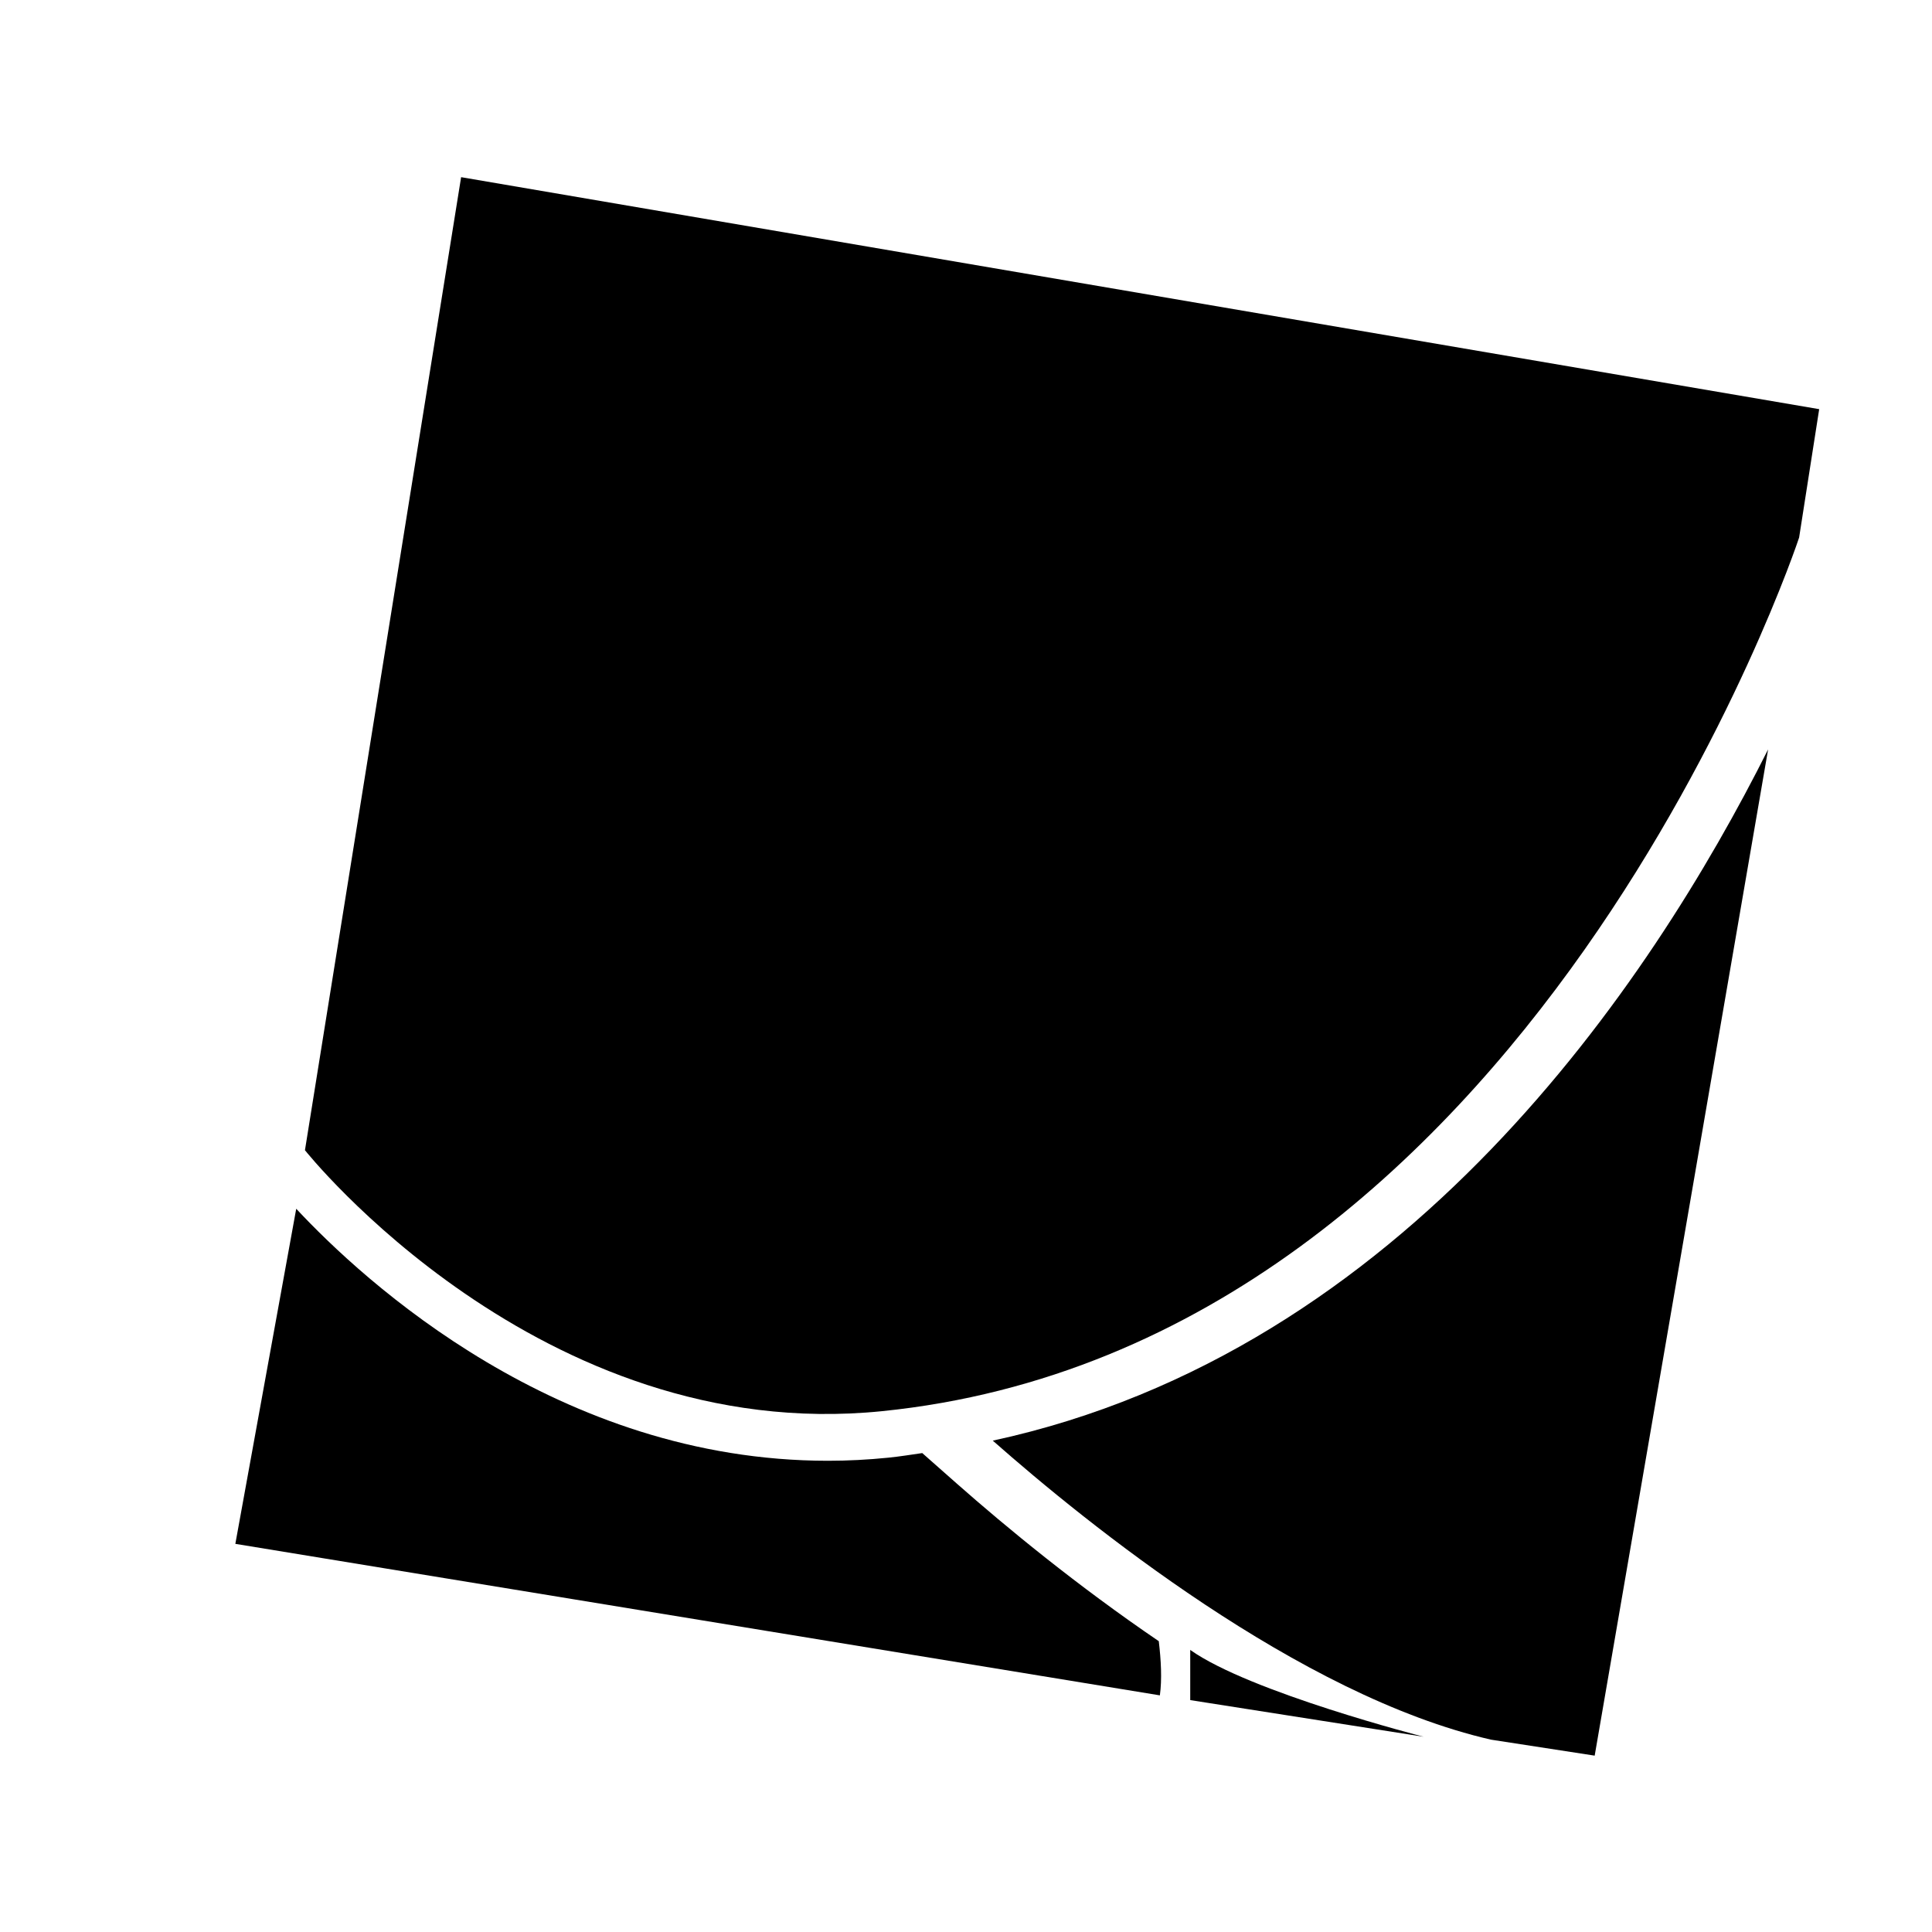 <?xml version="1.0" encoding="utf-8"?>
<!-- Generator: Adobe Illustrator 17.0.2, SVG Export Plug-In . SVG Version: 6.00 Build 0)  -->
<!DOCTYPE svg PUBLIC "-//W3C//DTD SVG 1.1//EN" "http://www.w3.org/Graphics/SVG/1.1/DTD/svg11.dtd">
<svg version="1.1" id="Capa_1" xmlns="http://www.w3.org/2000/svg" xmlns:xlink="http://www.w3.org/1999/xlink" x="0px" y="0px"
	 width="64px" height="64px" viewBox="0 0 64 64" enable-background="new 0 0 64 64" xml:space="preserve">
<g>
	<path d="M31.691,49.142l-1.14-1.007c-0.375,0.053-0.747,0.115-1.13,0.153c-0.662,0.067-1.333,0.102-1.994,0.102
		c0,0-0.001,0-0.002,0c-8.93-0.001-15.378-5.953-17.612-8.348l-2.017,11.1l30.626,5.019c0.074-0.53,0.038-1.178-0.036-1.795
		C35.693,52.535,33.334,50.592,31.691,49.142z"/>
	<path d="M32.887,47.723c3.1,2.735,10.153,8.447,16.502,9.905l3.437,0.53l5.745-33.333C54.678,32.588,46.539,44.773,32.887,47.723z"
		/>
	<path d="M10.102,38.102c0,0,7.769,9.787,19.104,8.646c21.558-2.173,30.392-28.941,30.392-28.941l0.665-4.253L15.275,5.869
		L10.102,38.102z"/>
	<path d="M39.428,54.656v1.662l7.733,1.214C47.16,57.532,41.409,56.062,39.428,54.656z"/>
</g>
</svg>
